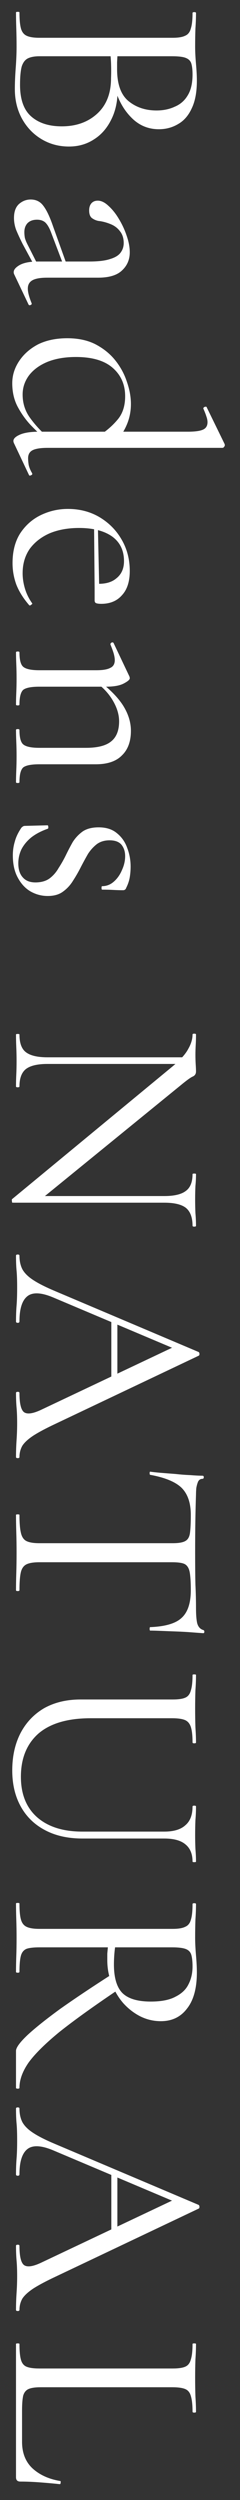 <svg width="15" height="156" viewBox="0 0 15 156" fill="none" xmlns="http://www.w3.org/2000/svg">
<rect x="0" y="0" width="15" height="156" fill="#333333" stroke="none"/>
<path d="M7.156 5.4L7.354 5.598C7.354 6.306 7.222 6.924 6.958 7.452C6.694 7.992 6.334 8.406 5.878 8.694C5.422 8.994 4.9 9.144 4.312 9.144C3.676 9.144 3.1 8.988 2.584 8.676C2.068 8.364 1.66 7.932 1.36 7.38C1.072 6.84 0.928 6.234 0.928 5.562C0.928 5.178 0.946 4.74 0.982 4.248C1.018 3.768 1.036 3.324 1.036 2.916C1.036 2.52 1.03 2.136 1.018 1.764C1.006 1.404 1 1.074 1 0.774C1 0.75 1.036 0.738 1.108 0.738C1.18 0.738 1.216 0.75 1.216 0.774C1.216 1.206 1.246 1.536 1.306 1.764C1.366 1.992 1.486 2.148 1.666 2.232C1.846 2.316 2.11 2.358 2.458 2.358L10.792 2.358C11.14 2.358 11.398 2.316 11.566 2.232C11.746 2.16 11.866 2.01 11.926 1.782C11.998 1.566 12.034 1.242 12.034 0.81C12.034 0.774 12.07 0.756 12.142 0.756C12.214 0.756 12.25 0.774 12.25 0.81C12.25 1.098 12.238 1.422 12.214 1.782C12.202 2.142 12.196 2.52 12.196 2.916C12.196 3.228 12.214 3.588 12.25 3.996C12.286 4.404 12.304 4.752 12.304 5.04C12.304 5.748 12.196 6.324 11.98 6.768C11.776 7.212 11.494 7.536 11.134 7.74C10.774 7.956 10.372 8.064 9.928 8.064C9.244 8.064 8.662 7.812 8.182 7.308C7.702 6.816 7.36 6.18 7.156 5.4ZM12.034 4.644C12.034 4.368 12.01 4.146 11.962 3.978C11.914 3.81 11.8 3.69 11.62 3.618C11.452 3.546 11.164 3.51 10.756 3.51L7.228 3.51L7.372 2.934C7.348 3.318 7.33 3.636 7.318 3.888C7.318 4.14 7.318 4.284 7.318 4.32C7.318 5.244 7.552 5.904 8.02 6.3C8.5 6.696 9.088 6.894 9.784 6.894C10.204 6.894 10.582 6.816 10.918 6.66C11.266 6.516 11.536 6.282 11.728 5.958C11.932 5.634 12.034 5.196 12.034 4.644ZM1.252 5.292C1.252 6.192 1.48 6.846 1.936 7.254C2.404 7.674 3.046 7.884 3.862 7.884C4.762 7.884 5.5 7.62 6.076 7.092C6.652 6.564 6.94 5.826 6.94 4.878C6.952 4.578 6.952 4.266 6.94 3.942C6.928 3.63 6.898 3.312 6.85 2.988L7.048 3.51L2.458 3.51C2.17 3.51 1.936 3.552 1.756 3.636C1.576 3.72 1.444 3.888 1.36 4.14C1.288 4.404 1.252 4.788 1.252 5.292ZM0.892 17.129C0.868 17.081 0.856 17.033 0.856 16.985C0.856 16.829 0.982 16.679 1.234 16.535C1.498 16.391 1.876 16.319 2.368 16.319L5.59 16.319C6.154 16.319 6.592 16.265 6.904 16.157C7.216 16.061 7.432 15.923 7.552 15.743C7.672 15.575 7.732 15.383 7.732 15.167C7.732 14.867 7.654 14.621 7.498 14.429C7.354 14.237 7.168 14.093 6.94 13.997C6.712 13.901 6.484 13.835 6.256 13.799C6.088 13.787 5.932 13.733 5.788 13.637C5.644 13.553 5.572 13.385 5.572 13.133C5.572 12.941 5.62 12.791 5.716 12.683C5.812 12.575 5.944 12.521 6.112 12.521C6.328 12.521 6.55 12.629 6.778 12.845C7.018 13.061 7.234 13.331 7.426 13.655C7.63 13.991 7.792 14.339 7.912 14.699C8.044 15.071 8.11 15.419 8.11 15.743C8.11 16.199 7.948 16.577 7.624 16.877C7.312 17.177 6.814 17.327 6.13 17.327L2.944 17.327C2.524 17.327 2.218 17.381 2.026 17.489C1.834 17.597 1.738 17.771 1.738 18.011C1.738 18.227 1.816 18.527 1.972 18.911C1.996 18.971 1.972 19.013 1.9 19.037C1.84 19.061 1.798 19.043 1.774 18.983L0.892 17.129ZM0.874 13.601C0.874 13.217 0.976 12.929 1.18 12.737C1.396 12.545 1.642 12.449 1.918 12.449C2.254 12.449 2.518 12.581 2.71 12.845C2.914 13.109 3.118 13.541 3.322 14.141L4.168 16.499L3.97 16.553L3.178 14.465C3.07 14.189 2.95 13.991 2.818 13.871C2.686 13.763 2.518 13.709 2.314 13.709C2.062 13.709 1.864 13.781 1.72 13.925C1.588 14.069 1.522 14.255 1.522 14.483C1.522 14.615 1.534 14.741 1.558 14.861C1.594 14.981 1.642 15.101 1.702 15.221L2.476 16.751L2.26 16.787L1.414 15.221C1.234 14.861 1.096 14.561 1 14.321C0.916 14.081 0.874 13.841 0.874 13.601ZM0.766 23.914C0.766 23.422 0.91 22.96 1.198 22.528C1.486 22.096 1.882 21.748 2.386 21.484C2.902 21.232 3.508 21.106 4.204 21.106C4.888 21.106 5.476 21.232 5.968 21.484C6.472 21.748 6.886 22.084 7.21 22.492C7.534 22.9 7.774 23.344 7.93 23.824C8.098 24.304 8.182 24.766 8.182 25.21C8.182 25.63 8.11 26.026 7.966 26.398C7.822 26.77 7.624 27.106 7.372 27.406L6.166 27.208C6.634 26.908 7.024 26.572 7.336 26.2C7.66 25.828 7.822 25.336 7.822 24.724C7.822 23.992 7.558 23.398 7.03 22.942C6.514 22.498 5.752 22.276 4.744 22.276C4.06 22.276 3.466 22.378 2.962 22.582C2.47 22.786 2.086 23.068 1.81 23.428C1.546 23.788 1.414 24.184 1.414 24.616C1.414 25.156 1.564 25.636 1.864 26.056C2.164 26.476 2.524 26.872 2.944 27.244L2.818 27.388C2.53 27.136 2.224 26.842 1.9 26.506C1.588 26.17 1.318 25.786 1.09 25.354C0.874 24.934 0.766 24.454 0.766 23.914ZM13.906 27.946L2.98 27.946C2.548 27.946 2.236 27.994 2.044 28.09C1.852 28.186 1.756 28.354 1.756 28.594C1.756 28.714 1.768 28.852 1.792 29.008C1.828 29.176 1.9 29.35 2.008 29.53C2.032 29.59 2.008 29.632 1.936 29.656C1.876 29.692 1.834 29.686 1.81 29.638L0.874 27.658C0.85 27.61 0.838 27.562 0.838 27.514C0.838 27.37 0.976 27.238 1.252 27.118C1.528 26.998 1.93 26.938 2.458 26.938L11.746 26.938C12.178 26.938 12.49 26.896 12.682 26.812C12.874 26.728 12.97 26.572 12.97 26.344C12.97 26.236 12.946 26.116 12.898 25.984C12.862 25.864 12.802 25.708 12.718 25.516C12.694 25.468 12.718 25.426 12.79 25.39C12.862 25.366 12.904 25.372 12.916 25.408L14.032 27.694C14.044 27.718 14.05 27.748 14.05 27.784C14.05 27.82 14.032 27.856 13.996 27.892C13.972 27.928 13.942 27.946 13.906 27.946ZM0.784 35.141C0.784 34.397 0.946 33.773 1.27 33.269C1.606 32.765 2.038 32.387 2.566 32.135C3.094 31.883 3.652 31.757 4.24 31.757C4.972 31.757 5.626 31.925 6.202 32.261C6.79 32.609 7.252 33.071 7.588 33.647C7.936 34.235 8.11 34.895 8.11 35.627C8.11 36.287 7.948 36.791 7.624 37.139C7.312 37.499 6.88 37.679 6.328 37.679C6.196 37.679 6.094 37.667 6.022 37.643C5.95 37.619 5.914 37.559 5.914 37.463L5.914 36.419C6.502 36.467 6.952 36.359 7.264 36.095C7.588 35.843 7.75 35.483 7.75 35.015C7.75 34.343 7.498 33.827 6.994 33.467C6.49 33.119 5.806 32.945 4.942 32.945C4.258 32.945 3.652 33.053 3.124 33.269C2.596 33.497 2.176 33.821 1.864 34.241C1.564 34.673 1.414 35.183 1.414 35.771C1.414 36.083 1.462 36.401 1.558 36.725C1.654 37.049 1.804 37.355 2.008 37.643C2.032 37.667 2.014 37.697 1.954 37.733C1.906 37.781 1.864 37.793 1.828 37.769C1.456 37.337 1.186 36.905 1.018 36.473C0.862 36.041 0.784 35.597 0.784 35.141ZM5.878 32.621L6.112 32.603L6.202 36.707L5.914 36.707L5.878 32.621ZM1 45.549C1 45.513 1.036 45.495 1.108 45.495C1.18 45.495 1.216 45.513 1.216 45.549C1.216 46.017 1.294 46.317 1.45 46.449C1.618 46.593 1.954 46.665 2.458 46.665L5.374 46.665C6.094 46.665 6.616 46.533 6.94 46.269C7.276 46.005 7.444 45.585 7.444 45.009C7.444 44.577 7.306 44.133 7.03 43.677C6.754 43.221 6.376 42.831 5.896 42.507L6.112 42.435C6.82 42.963 7.342 43.485 7.678 44.001C8.014 44.529 8.182 45.063 8.182 45.603C8.182 46.263 7.996 46.773 7.624 47.133C7.264 47.505 6.718 47.691 5.986 47.691L2.458 47.691C1.954 47.691 1.618 47.757 1.45 47.889C1.294 48.033 1.216 48.339 1.216 48.807C1.216 48.843 1.18 48.861 1.108 48.861C1.036 48.861 1 48.843 1 48.807C1 48.603 1.006 48.357 1.018 48.069C1.03 47.793 1.036 47.499 1.036 47.187C1.036 46.875 1.03 46.575 1.018 46.287C1.006 45.999 1 45.753 1 45.549ZM1 40.707C1 40.671 1.036 40.653 1.108 40.653C1.18 40.653 1.216 40.671 1.216 40.707C1.216 41.175 1.294 41.475 1.45 41.607C1.618 41.751 1.954 41.823 2.458 41.823L6.022 41.823C6.418 41.823 6.706 41.775 6.886 41.679C7.078 41.595 7.174 41.433 7.174 41.193C7.174 41.073 7.15 40.929 7.102 40.761C7.054 40.605 6.988 40.425 6.904 40.221C6.892 40.173 6.916 40.131 6.976 40.095C7.036 40.071 7.078 40.083 7.102 40.131L8.092 42.219C8.104 42.255 8.11 42.291 8.11 42.327C8.11 42.411 7.984 42.519 7.732 42.651C7.48 42.783 7.114 42.849 6.634 42.849L2.458 42.849C1.954 42.849 1.618 42.915 1.45 43.047C1.294 43.191 1.216 43.497 1.216 43.965C1.216 44.001 1.18 44.019 1.108 44.019C1.036 44.019 1 44.001 1 43.965C1 43.761 1.006 43.515 1.018 43.227C1.03 42.951 1.036 42.657 1.036 42.345C1.036 42.033 1.03 41.733 1.018 41.445C1.006 41.157 1 40.911 1 40.707ZM6.85 52.435C6.538 52.435 6.274 52.514 6.058 52.669C5.842 52.837 5.656 53.041 5.5 53.282C5.356 53.533 5.212 53.797 5.068 54.074C4.912 54.386 4.744 54.679 4.564 54.956C4.396 55.231 4.186 55.459 3.934 55.639C3.694 55.819 3.376 55.91 2.98 55.91C2.596 55.91 2.236 55.813 1.9 55.621C1.576 55.429 1.312 55.142 1.108 54.758C0.904 54.386 0.802 53.923 0.802 53.371C0.802 53.072 0.844 52.783 0.928 52.508C1 52.231 1.138 51.944 1.342 51.644C1.366 51.62 1.396 51.596 1.432 51.572C1.468 51.547 1.51 51.535 1.558 51.535L2.962 51.499C2.998 51.499 3.016 51.529 3.016 51.59C3.028 51.661 3.016 51.703 2.98 51.715C2.572 51.859 2.23 52.039 1.954 52.255C1.69 52.471 1.486 52.718 1.342 52.993C1.21 53.27 1.144 53.563 1.144 53.876C1.144 54.26 1.24 54.553 1.432 54.758C1.624 54.974 1.906 55.075 2.278 55.063C2.626 55.051 2.908 54.962 3.124 54.794C3.34 54.626 3.52 54.416 3.664 54.163C3.82 53.923 3.964 53.672 4.096 53.407C4.24 53.108 4.39 52.819 4.546 52.544C4.714 52.279 4.924 52.057 5.176 51.877C5.428 51.709 5.758 51.626 6.166 51.626C6.634 51.626 7.012 51.745 7.3 51.986C7.6 52.225 7.816 52.532 7.948 52.904C8.092 53.276 8.164 53.666 8.164 54.074C8.164 54.301 8.146 54.523 8.11 54.739C8.074 54.956 8.002 55.172 7.894 55.388C7.858 55.495 7.792 55.55 7.696 55.55C7.504 55.55 7.3 55.544 7.084 55.532C6.88 55.52 6.646 55.514 6.382 55.514C6.358 55.514 6.346 55.477 6.346 55.406C6.346 55.334 6.358 55.297 6.382 55.297C6.658 55.297 6.904 55.202 7.12 55.01C7.336 54.818 7.504 54.578 7.624 54.289C7.756 54.002 7.822 53.714 7.822 53.425C7.822 53.138 7.744 52.898 7.588 52.706C7.432 52.526 7.186 52.435 6.85 52.435ZM2.962 65.976L11.836 65.976L11.8 66.39L2.962 66.39C2.338 66.39 1.888 66.498 1.612 66.714C1.348 66.93 1.216 67.29 1.216 67.794C1.216 67.83 1.18 67.848 1.108 67.848C1.036 67.848 1 67.83 1 67.794C1 67.554 1.006 67.308 1.018 67.056C1.03 66.804 1.036 66.522 1.036 66.21C1.036 65.91 1.03 65.622 1.018 65.346C1.006 65.07 1 64.806 1 64.554C1 64.53 1.036 64.518 1.108 64.518C1.18 64.518 1.216 64.53 1.216 64.554C1.216 65.082 1.348 65.448 1.612 65.652C1.888 65.868 2.338 65.976 2.962 65.976ZM0.784 75.048C0.76 75.048 0.748 75.018 0.748 74.958C0.736 74.898 0.736 74.856 0.748 74.832L10.774 66.552C11.266 66.144 11.596 65.778 11.764 65.454C11.944 65.142 12.034 64.842 12.034 64.554C12.034 64.518 12.07 64.5 12.142 64.5C12.214 64.5 12.25 64.518 12.25 64.554C12.25 64.77 12.244 64.986 12.232 65.202C12.22 65.43 12.214 65.634 12.214 65.814C12.214 66.03 12.22 66.234 12.232 66.426C12.244 66.618 12.25 66.762 12.25 66.858C12.25 67.014 12.178 67.122 12.034 67.182C11.902 67.242 11.662 67.416 11.314 67.704L2.476 74.904L0.784 75.048ZM10.27 75.048L0.784 75.048L1.342 74.634L10.27 74.634C10.894 74.634 11.344 74.526 11.62 74.31C11.896 74.106 12.034 73.758 12.034 73.266C12.034 73.242 12.07 73.23 12.142 73.23C12.214 73.23 12.25 73.242 12.25 73.266C12.25 73.506 12.238 73.752 12.214 74.004C12.202 74.268 12.196 74.55 12.196 74.85C12.196 75.138 12.202 75.42 12.214 75.696C12.238 75.984 12.25 76.248 12.25 76.488C12.25 76.524 12.214 76.542 12.142 76.542C12.07 76.542 12.034 76.524 12.034 76.488C12.034 75.972 11.896 75.6 11.62 75.372C11.344 75.156 10.894 75.048 10.27 75.048ZM6.958 82.168L7.336 82.439L7.336 86.147L6.958 86.272L6.958 82.168ZM1.216 90.916C1.216 90.965 1.18 90.989 1.108 90.989C1.036 90.989 1 90.965 1 90.916C1 90.569 1.012 90.215 1.036 89.855C1.06 89.495 1.072 89.147 1.072 88.811C1.072 88.439 1.06 88.115 1.036 87.838C1.012 87.562 1 87.257 1 86.921C1 86.873 1.036 86.849 1.108 86.849C1.18 86.849 1.216 86.873 1.216 86.921C1.216 87.556 1.306 87.953 1.486 88.109C1.678 88.264 2.032 88.222 2.548 87.983L10.99 83.987L11.548 84.436L3.286 80.945C2.554 80.644 2.026 80.626 1.702 80.891C1.378 81.154 1.216 81.677 1.216 82.457C1.216 82.516 1.18 82.546 1.108 82.546C1.036 82.546 1 82.516 1 82.457C1 82.097 1.012 81.766 1.036 81.466C1.06 81.166 1.072 80.788 1.072 80.332C1.072 79.9 1.06 79.552 1.036 79.288C1.012 79.037 1 78.725 1 78.353C1 78.305 1.036 78.281 1.108 78.281C1.18 78.281 1.216 78.305 1.216 78.353C1.216 78.677 1.276 78.959 1.396 79.198C1.528 79.439 1.75 79.66 2.062 79.865C2.386 80.081 2.848 80.314 3.448 80.567L12.412 84.365C12.448 84.388 12.466 84.43 12.466 84.49C12.466 84.55 12.448 84.587 12.412 84.599L3.466 88.847C2.878 89.123 2.416 89.368 2.08 89.585C1.756 89.8 1.528 90.01 1.396 90.215C1.276 90.43 1.216 90.665 1.216 90.916ZM11.926 94.531C11.926 93.787 11.734 93.224 11.35 92.84C10.966 92.468 10.312 92.198 9.388 92.029C9.364 92.029 9.352 91.993 9.352 91.921C9.352 91.862 9.364 91.832 9.388 91.832C9.544 91.856 9.76 91.879 10.036 91.903C10.324 91.927 10.63 91.951 10.954 91.975C11.278 92.011 11.59 92.035 11.89 92.047C12.202 92.072 12.454 92.084 12.646 92.084C12.706 92.084 12.736 92.114 12.736 92.174C12.736 92.246 12.706 92.281 12.646 92.281C12.526 92.281 12.436 92.341 12.376 92.462C12.328 92.582 12.292 92.713 12.268 92.858C12.256 93.013 12.25 93.145 12.25 93.254C12.214 94.285 12.196 95.492 12.196 96.871C12.196 97.724 12.202 98.395 12.214 98.888C12.238 99.391 12.25 99.877 12.25 100.345C12.25 100.753 12.274 101.065 12.322 101.281C12.382 101.509 12.508 101.653 12.7 101.713C12.748 101.725 12.772 101.761 12.772 101.821C12.772 101.881 12.748 101.911 12.7 101.911C12.52 101.899 12.274 101.881 11.962 101.857C11.65 101.833 11.326 101.815 10.99 101.803C10.654 101.791 10.342 101.779 10.054 101.767C9.766 101.755 9.544 101.749 9.388 101.749C9.364 101.749 9.352 101.713 9.352 101.641C9.352 101.569 9.364 101.533 9.388 101.533C10.324 101.497 10.978 101.305 11.35 100.957C11.734 100.609 11.926 100.033 11.926 99.23C11.926 98.725 11.902 98.347 11.854 98.096C11.806 97.844 11.698 97.675 11.53 97.591C11.374 97.519 11.116 97.484 10.756 97.484L2.458 97.484C2.11 97.484 1.846 97.525 1.666 97.609C1.486 97.694 1.366 97.856 1.306 98.096C1.246 98.347 1.216 98.725 1.216 99.23C1.216 99.266 1.18 99.284 1.108 99.284C1.036 99.284 1 99.266 1 99.23C1 98.918 1.006 98.564 1.018 98.168C1.03 97.772 1.036 97.34 1.036 96.871C1.036 96.427 1.03 96.007 1.018 95.612C1.006 95.216 1 94.856 1 94.531C1 94.507 1.036 94.496 1.108 94.496C1.18 94.496 1.216 94.507 1.216 94.531C1.216 95.023 1.246 95.395 1.306 95.647C1.366 95.912 1.486 96.085 1.666 96.169C1.846 96.254 2.11 96.296 2.458 96.296L10.792 96.296C11.152 96.296 11.41 96.254 11.566 96.169C11.734 96.085 11.836 95.918 11.872 95.665C11.908 95.413 11.926 95.035 11.926 94.531ZM10.27 114.292C10.858 114.292 11.296 114.16 11.584 113.896C11.884 113.644 12.034 113.254 12.034 112.726C12.034 112.69 12.07 112.672 12.142 112.672C12.214 112.672 12.25 112.69 12.25 112.726C12.25 113.002 12.238 113.284 12.214 113.572C12.202 113.86 12.196 114.178 12.196 114.526C12.196 114.802 12.202 115.084 12.214 115.372C12.238 115.66 12.25 115.924 12.25 116.164C12.25 116.188 12.214 116.2 12.142 116.2C12.07 116.2 12.034 116.188 12.034 116.164C12.034 115.684 11.884 115.324 11.584 115.084C11.296 114.844 10.858 114.724 10.27 114.724L5.158 114.724C4.234 114.724 3.442 114.544 2.782 114.184C2.134 113.836 1.636 113.344 1.288 112.708C0.94 112.072 0.766 111.328 0.766 110.476C0.766 109.588 0.94 108.808 1.288 108.136C1.636 107.476 2.128 106.96 2.764 106.588C3.412 106.228 4.168 106.048 5.032 106.048L10.792 106.048C11.14 106.048 11.398 106.012 11.566 105.94C11.746 105.868 11.866 105.718 11.926 105.49C11.998 105.274 12.034 104.95 12.034 104.518C12.034 104.494 12.07 104.482 12.142 104.482C12.214 104.482 12.25 104.494 12.25 104.518C12.25 104.806 12.238 105.124 12.214 105.472C12.202 105.832 12.196 106.216 12.196 106.624C12.196 107.044 12.202 107.434 12.214 107.794C12.238 108.154 12.25 108.466 12.25 108.73C12.25 108.766 12.214 108.784 12.142 108.784C12.07 108.784 12.034 108.766 12.034 108.73C12.034 108.298 11.998 107.974 11.926 107.758C11.854 107.542 11.728 107.398 11.548 107.326C11.368 107.254 11.104 107.218 10.756 107.218L5.662 107.218C4.234 107.218 3.148 107.536 2.404 108.172C1.672 108.82 1.306 109.72 1.306 110.872C1.306 111.952 1.642 112.792 2.314 113.392C2.998 113.992 3.94 114.292 5.14 114.292L10.27 114.292ZM1 127.976C1 127.772 1.24 127.442 1.72 126.986C2.2 126.542 2.884 125.996 3.772 125.348C4.672 124.712 5.74 123.998 6.976 123.206L7.3 124.214C5.788 125.234 4.588 126.098 3.7 126.806C2.824 127.526 2.188 128.156 1.792 128.696C1.408 129.248 1.216 129.776 1.216 130.28C1.216 130.316 1.18 130.334 1.108 130.334C1.036 130.334 1 130.316 1 130.28C1 129.68 1 129.188 1 128.804C1 128.432 1 128.156 1 127.976ZM12.304 123.08C12.304 124.064 12.1 124.814 11.692 125.33C11.296 125.858 10.75 126.122 10.054 126.122C9.598 126.122 9.166 126.02 8.758 125.816C8.362 125.612 8.008 125.336 7.696 124.988C7.396 124.64 7.156 124.232 6.976 123.764C6.796 123.308 6.706 122.828 6.706 122.324C6.706 122.204 6.706 122.066 6.706 121.91C6.718 121.766 6.73 121.634 6.742 121.514L2.458 121.514C2.11 121.514 1.846 121.544 1.666 121.604C1.486 121.676 1.366 121.82 1.306 122.036C1.246 122.264 1.216 122.6 1.216 123.044C1.216 123.08 1.18 123.098 1.108 123.098C1.036 123.098 1 123.08 1 123.044C1 122.756 1.006 122.432 1.018 122.072C1.03 121.724 1.036 121.34 1.036 120.92C1.036 120.524 1.03 120.14 1.018 119.768C1.006 119.408 1 119.078 1 118.778C1 118.754 1.036 118.742 1.108 118.742C1.18 118.742 1.216 118.754 1.216 118.778C1.216 119.222 1.246 119.552 1.306 119.768C1.366 119.996 1.486 120.152 1.666 120.236C1.846 120.32 2.11 120.362 2.458 120.362L10.792 120.362C11.14 120.362 11.398 120.32 11.566 120.236C11.746 120.164 11.866 120.02 11.926 119.804C11.998 119.588 12.034 119.258 12.034 118.814C12.034 118.778 12.07 118.76 12.142 118.76C12.214 118.76 12.25 118.778 12.25 118.814C12.25 119.102 12.238 119.426 12.214 119.786C12.202 120.146 12.196 120.524 12.196 120.92C12.196 121.232 12.214 121.598 12.25 122.018C12.286 122.438 12.304 122.792 12.304 123.08ZM9.424 124.898C10.084 124.898 10.6 124.796 10.972 124.592C11.356 124.4 11.626 124.142 11.782 123.818C11.95 123.494 12.034 123.122 12.034 122.702C12.034 122.414 12.01 122.18 11.962 122C11.914 121.82 11.8 121.694 11.62 121.622C11.44 121.55 11.152 121.514 10.756 121.514L7.192 121.514C7.168 121.682 7.15 121.862 7.138 122.054C7.126 122.246 7.12 122.42 7.12 122.576C7.12 123.404 7.294 123.998 7.642 124.358C8.002 124.718 8.596 124.898 9.424 124.898ZM6.958 135.389L7.336 135.659L7.336 139.367L6.958 139.493L6.958 135.389ZM1.216 144.137C1.216 144.185 1.18 144.209 1.108 144.209C1.036 144.209 1 144.185 1 144.137C1 143.789 1.012 143.435 1.036 143.075C1.06 142.715 1.072 142.367 1.072 142.031C1.072 141.659 1.06 141.335 1.036 141.059C1.012 140.783 1 140.477 1 140.141C1 140.093 1.036 140.069 1.108 140.069C1.18 140.069 1.216 140.093 1.216 140.141C1.216 140.777 1.306 141.173 1.486 141.329C1.678 141.485 2.032 141.443 2.548 141.203L10.99 137.207L11.548 137.657L3.286 134.165C2.554 133.865 2.026 133.847 1.702 134.111C1.378 134.375 1.216 134.897 1.216 135.677C1.216 135.737 1.18 135.767 1.108 135.767C1.036 135.767 1 135.737 1 135.677C1 135.317 1.012 134.987 1.036 134.687C1.06 134.387 1.072 134.009 1.072 133.553C1.072 133.121 1.06 132.773 1.036 132.509C1.012 132.257 1 131.945 1 131.573C1 131.525 1.036 131.501 1.108 131.501C1.18 131.501 1.216 131.525 1.216 131.573C1.216 131.897 1.276 132.179 1.396 132.419C1.528 132.659 1.75 132.881 2.062 133.085C2.386 133.301 2.848 133.535 3.448 133.787L12.412 137.585C12.448 137.609 12.466 137.651 12.466 137.711C12.466 137.771 12.448 137.807 12.412 137.819L3.466 142.067C2.878 142.343 2.416 142.589 2.08 142.805C1.756 143.021 1.528 143.231 1.396 143.435C1.276 143.651 1.216 143.885 1.216 144.137ZM10.774 148.964L2.53 148.964C2.206 148.964 1.96 149 1.792 149.072C1.624 149.144 1.51 149.282 1.45 149.486C1.402 149.702 1.378 150.008 1.378 150.404L1.378 152.366C1.378 153.062 1.594 153.614 2.026 154.022C2.47 154.43 3.046 154.694 3.754 154.814C3.79 154.814 3.802 154.844 3.79 154.904C3.79 154.976 3.772 155.012 3.736 155.012C3.412 154.976 3.016 154.94 2.548 154.904C2.092 154.868 1.666 154.85 1.27 154.85C1.09 154.85 1 154.76 1 154.58L1 146.264C1 146.24 1.036 146.228 1.108 146.228C1.18 146.228 1.216 146.24 1.216 146.264C1.216 146.696 1.246 147.02 1.306 147.236C1.366 147.464 1.486 147.614 1.666 147.686C1.846 147.758 2.11 147.794 2.458 147.794L10.792 147.794C11.14 147.794 11.398 147.758 11.566 147.686C11.746 147.614 11.866 147.464 11.926 147.236C11.998 147.02 12.034 146.696 12.034 146.264C12.034 146.24 12.07 146.228 12.142 146.228C12.214 146.228 12.25 146.24 12.25 146.264C12.25 146.552 12.238 146.876 12.214 147.236C12.202 147.596 12.196 147.974 12.196 148.37C12.196 148.79 12.202 149.18 12.214 149.54C12.238 149.9 12.25 150.218 12.25 150.494C12.25 150.53 12.214 150.548 12.142 150.548C12.07 150.548 12.034 150.53 12.034 150.494C12.034 150.062 11.998 149.732 11.926 149.504C11.866 149.288 11.746 149.144 11.566 149.072C11.386 149 11.122 148.964 10.774 148.964Z" fill="white"/>
</svg>
